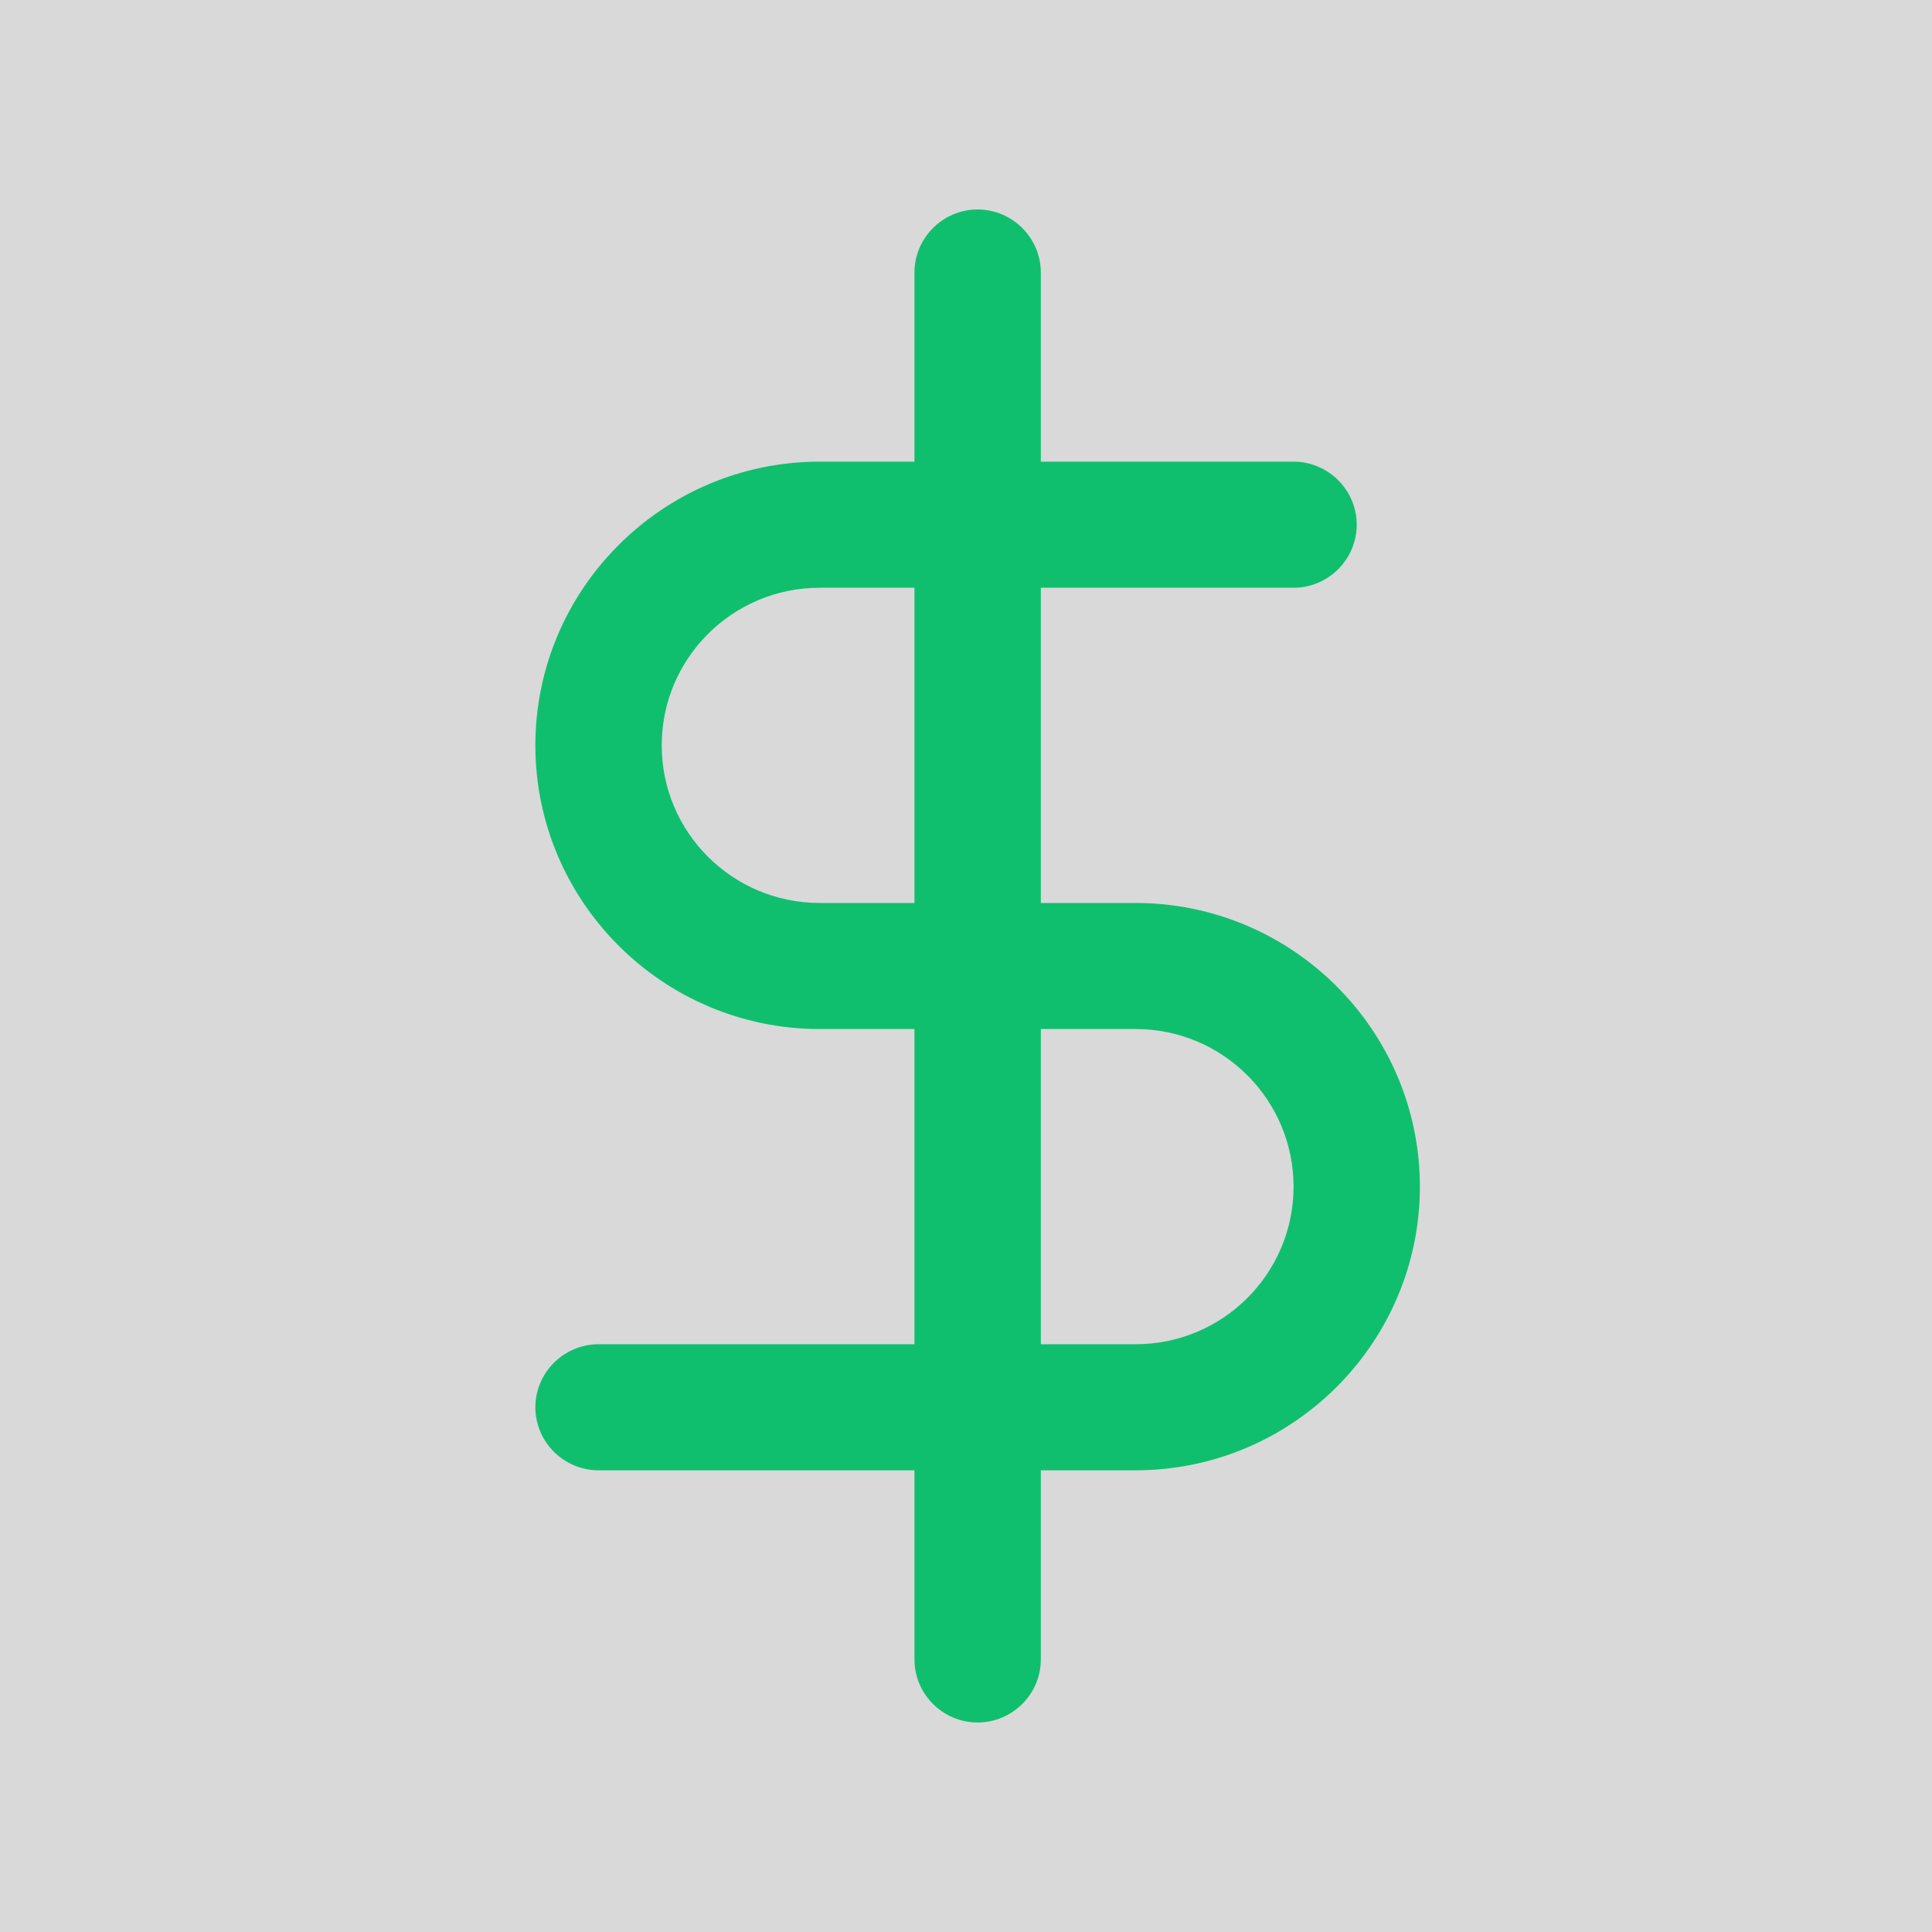 <svg xmlns="http://www.w3.org/2000/svg" width="59" height="59" viewBox="0 0 59 59" fill="none"><rect width="59" height="59" fill="#D9D9D9"></rect><g clip-path="url(#clip0_23_934)"><path d="M34.679 27.575H31.785V17.949H39.503C40.564 17.949 41.432 17.082 41.432 16.023C41.432 14.965 40.564 14.098 39.503 14.098H31.785V8.323C31.785 7.264 30.917 6.397 29.855 6.397C28.794 6.397 27.926 7.264 27.926 8.323V14.098H25.032C20.247 14.098 16.349 17.987 16.349 22.762C16.349 27.536 20.247 31.425 25.032 31.425H27.926V41.051H18.279C17.218 41.051 16.349 41.917 16.349 42.976C16.349 44.035 17.218 44.901 18.279 44.901H27.926V50.677C27.926 51.736 28.794 52.602 29.855 52.602C30.917 52.602 31.785 51.736 31.785 50.677V44.901H34.679C39.464 44.901 43.361 41.013 43.361 36.238C43.361 31.464 39.464 27.575 34.679 27.575ZM25.032 27.575C22.369 27.575 20.208 25.418 20.208 22.762C20.208 20.105 22.369 17.949 25.032 17.949H27.926V27.575H25.032ZM34.679 41.051H31.785V31.425H34.679C37.342 31.425 39.503 33.581 39.503 36.238C39.503 38.895 37.342 41.051 34.679 41.051Z" fill="#10BF6E"></path></g><defs><clipPath id="clip0_23_934"><rect width="27.012" height="46.205" fill="white" transform="translate(16.349 6.397)"></rect></clipPath></defs></svg>